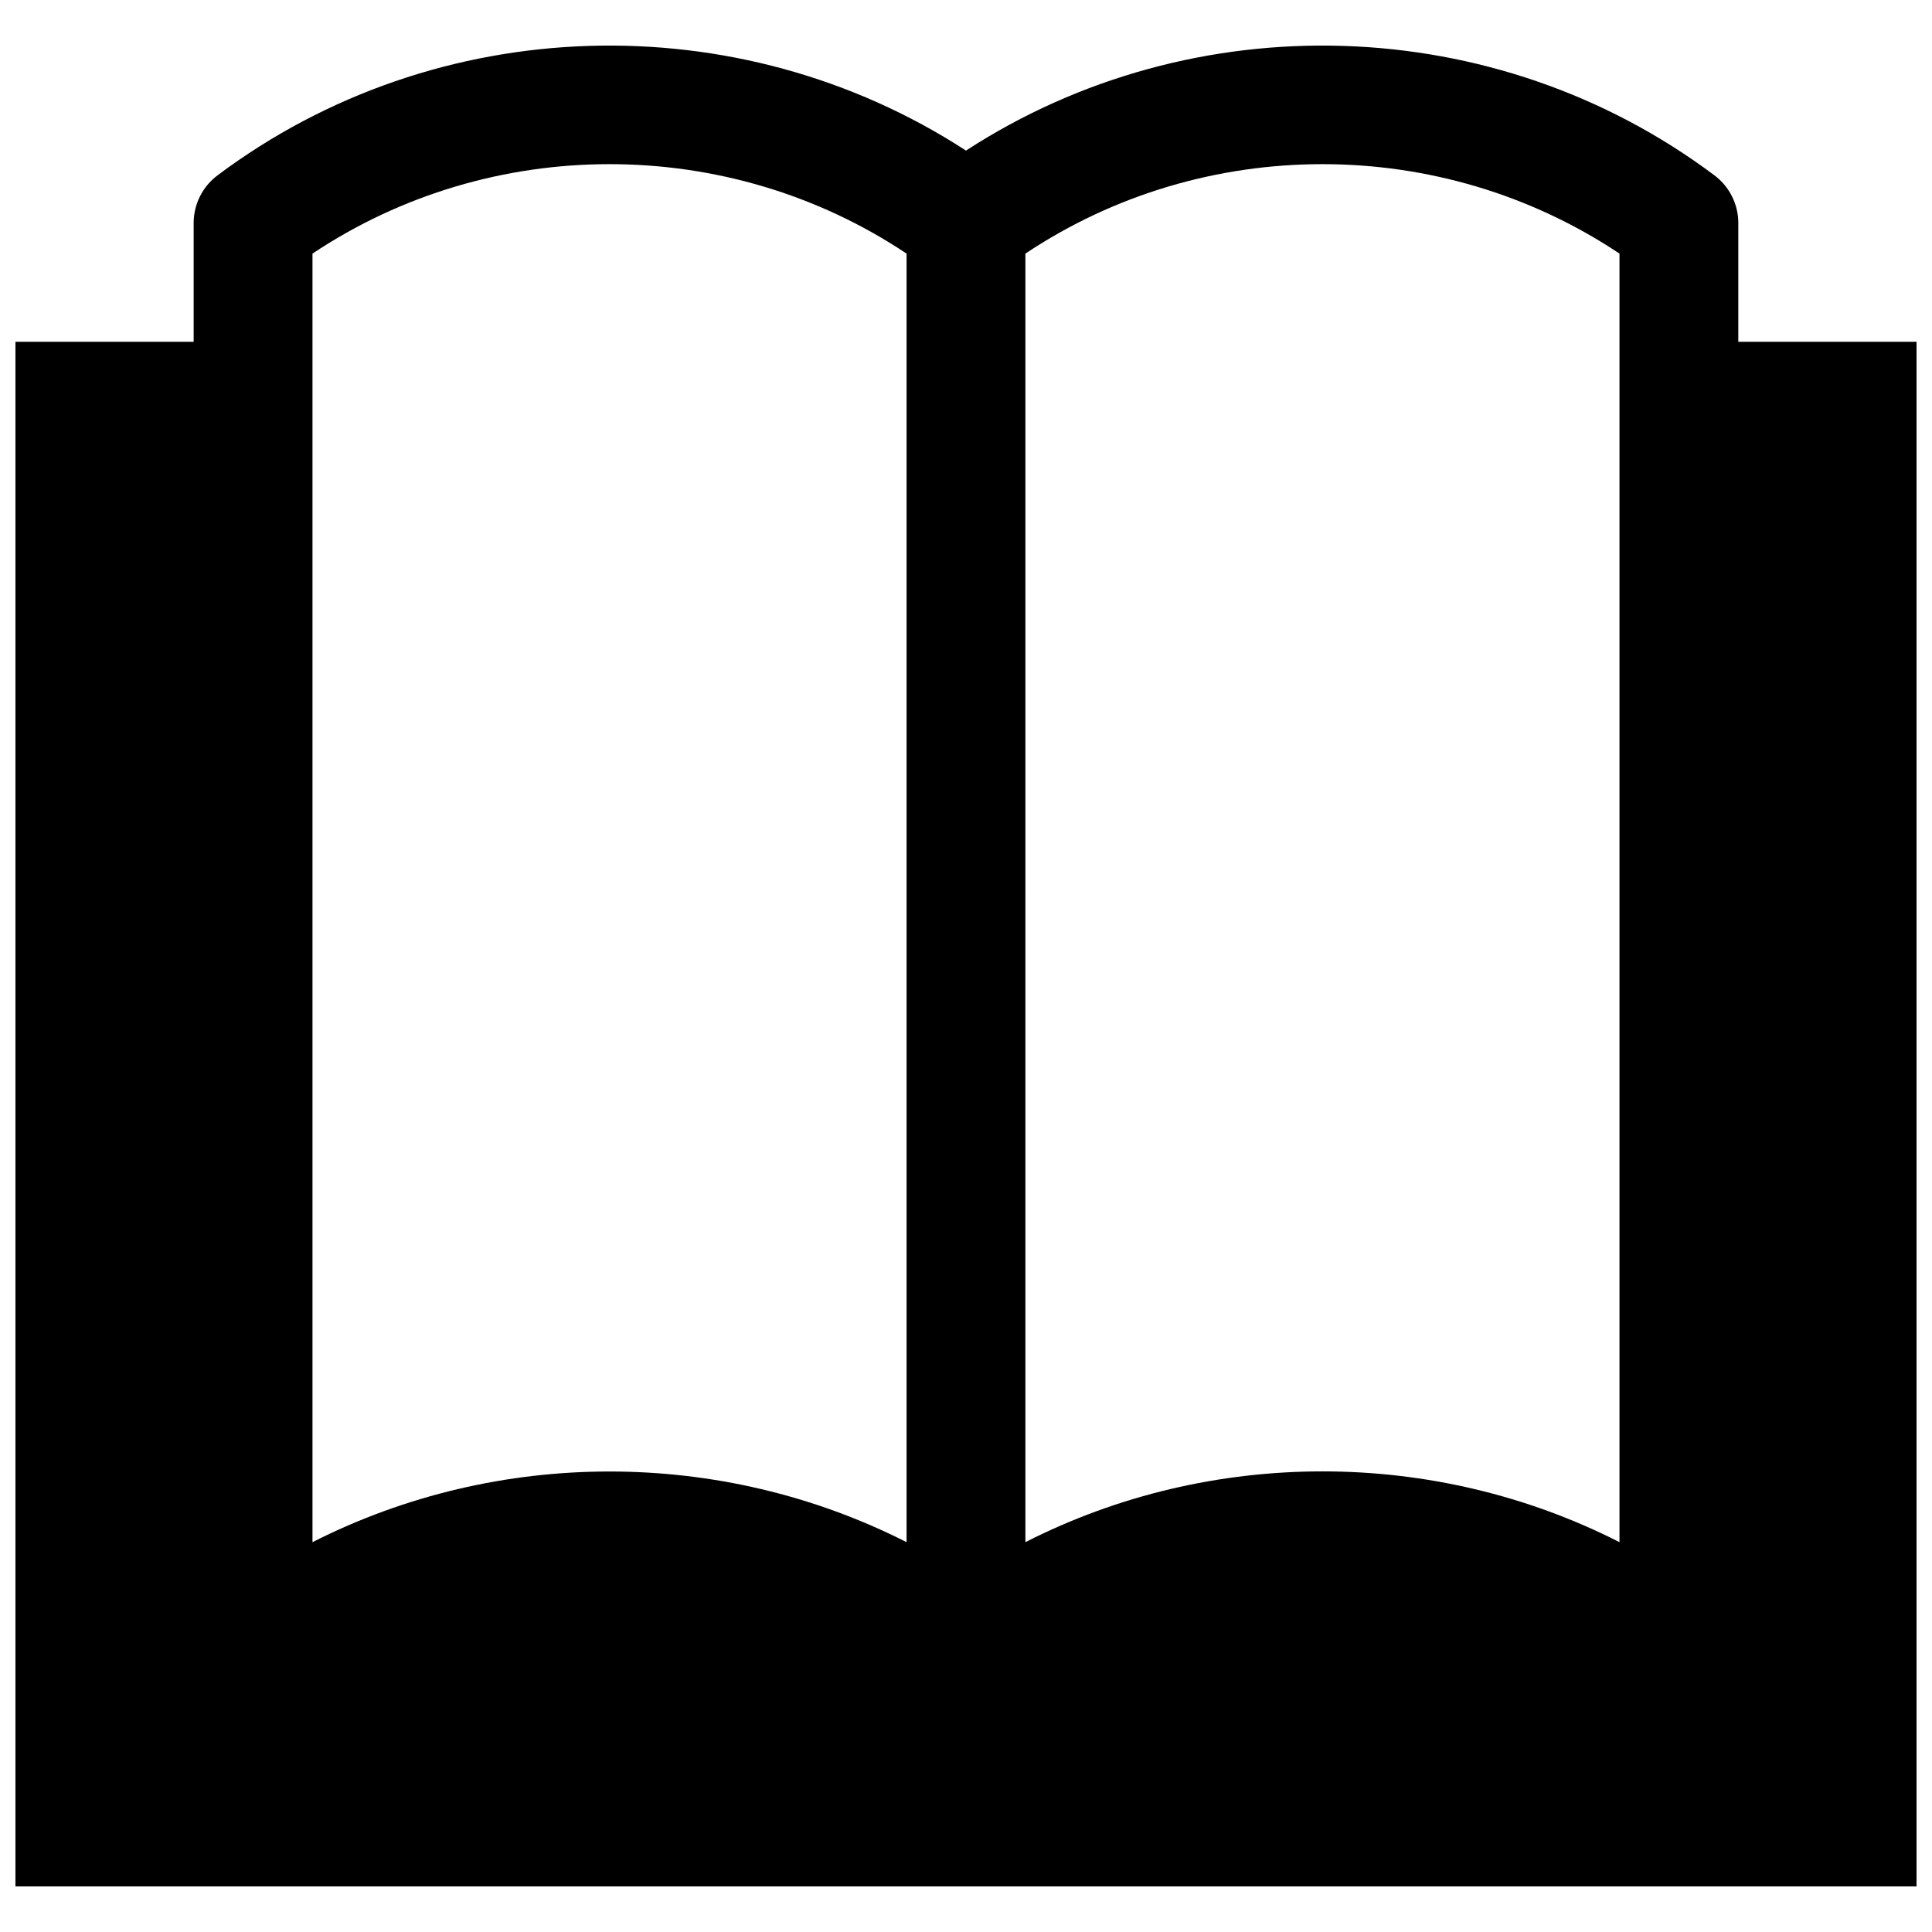 <?xml version="1.0" encoding="UTF-8"?>
<!-- Uploaded to: SVG Repo, www.svgrepo.com, Generator: SVG Repo Mixer Tools -->
<svg width="800px" height="800px" version="1.1" viewBox="144 144 512 512" xmlns="http://www.w3.org/2000/svg">
 <defs>
  <clipPath id="a">
   <path d="m148.09 156h503.81v488h-503.81z"/>
  </clipPath>
 </defs>
 <g clip-path="url(#a)">
  <path d="m604.67 234.58v-31.488c0-4.949-2.336-9.625-6.305-12.609-58.117-43.57-138.07-45.754-198.37-6.578-60.301-39.176-140.28-36.992-198.37 6.578-3.965 2.984-6.305 7.66-6.305 12.609v31.488h-47.23v409.34h503.81v-409.34zm-188.93-23.371c47.355-31.609 110.09-31.609 157.44 0v341.48c-24.602-12.516-51.66-18.758-78.719-18.758s-54.121 6.242-78.719 18.758zm-188.93 0c47.355-31.609 110.09-31.609 157.44 0v341.48c-49.23-24.969-108.21-24.969-157.44 0z"/>
 </g>
</svg>